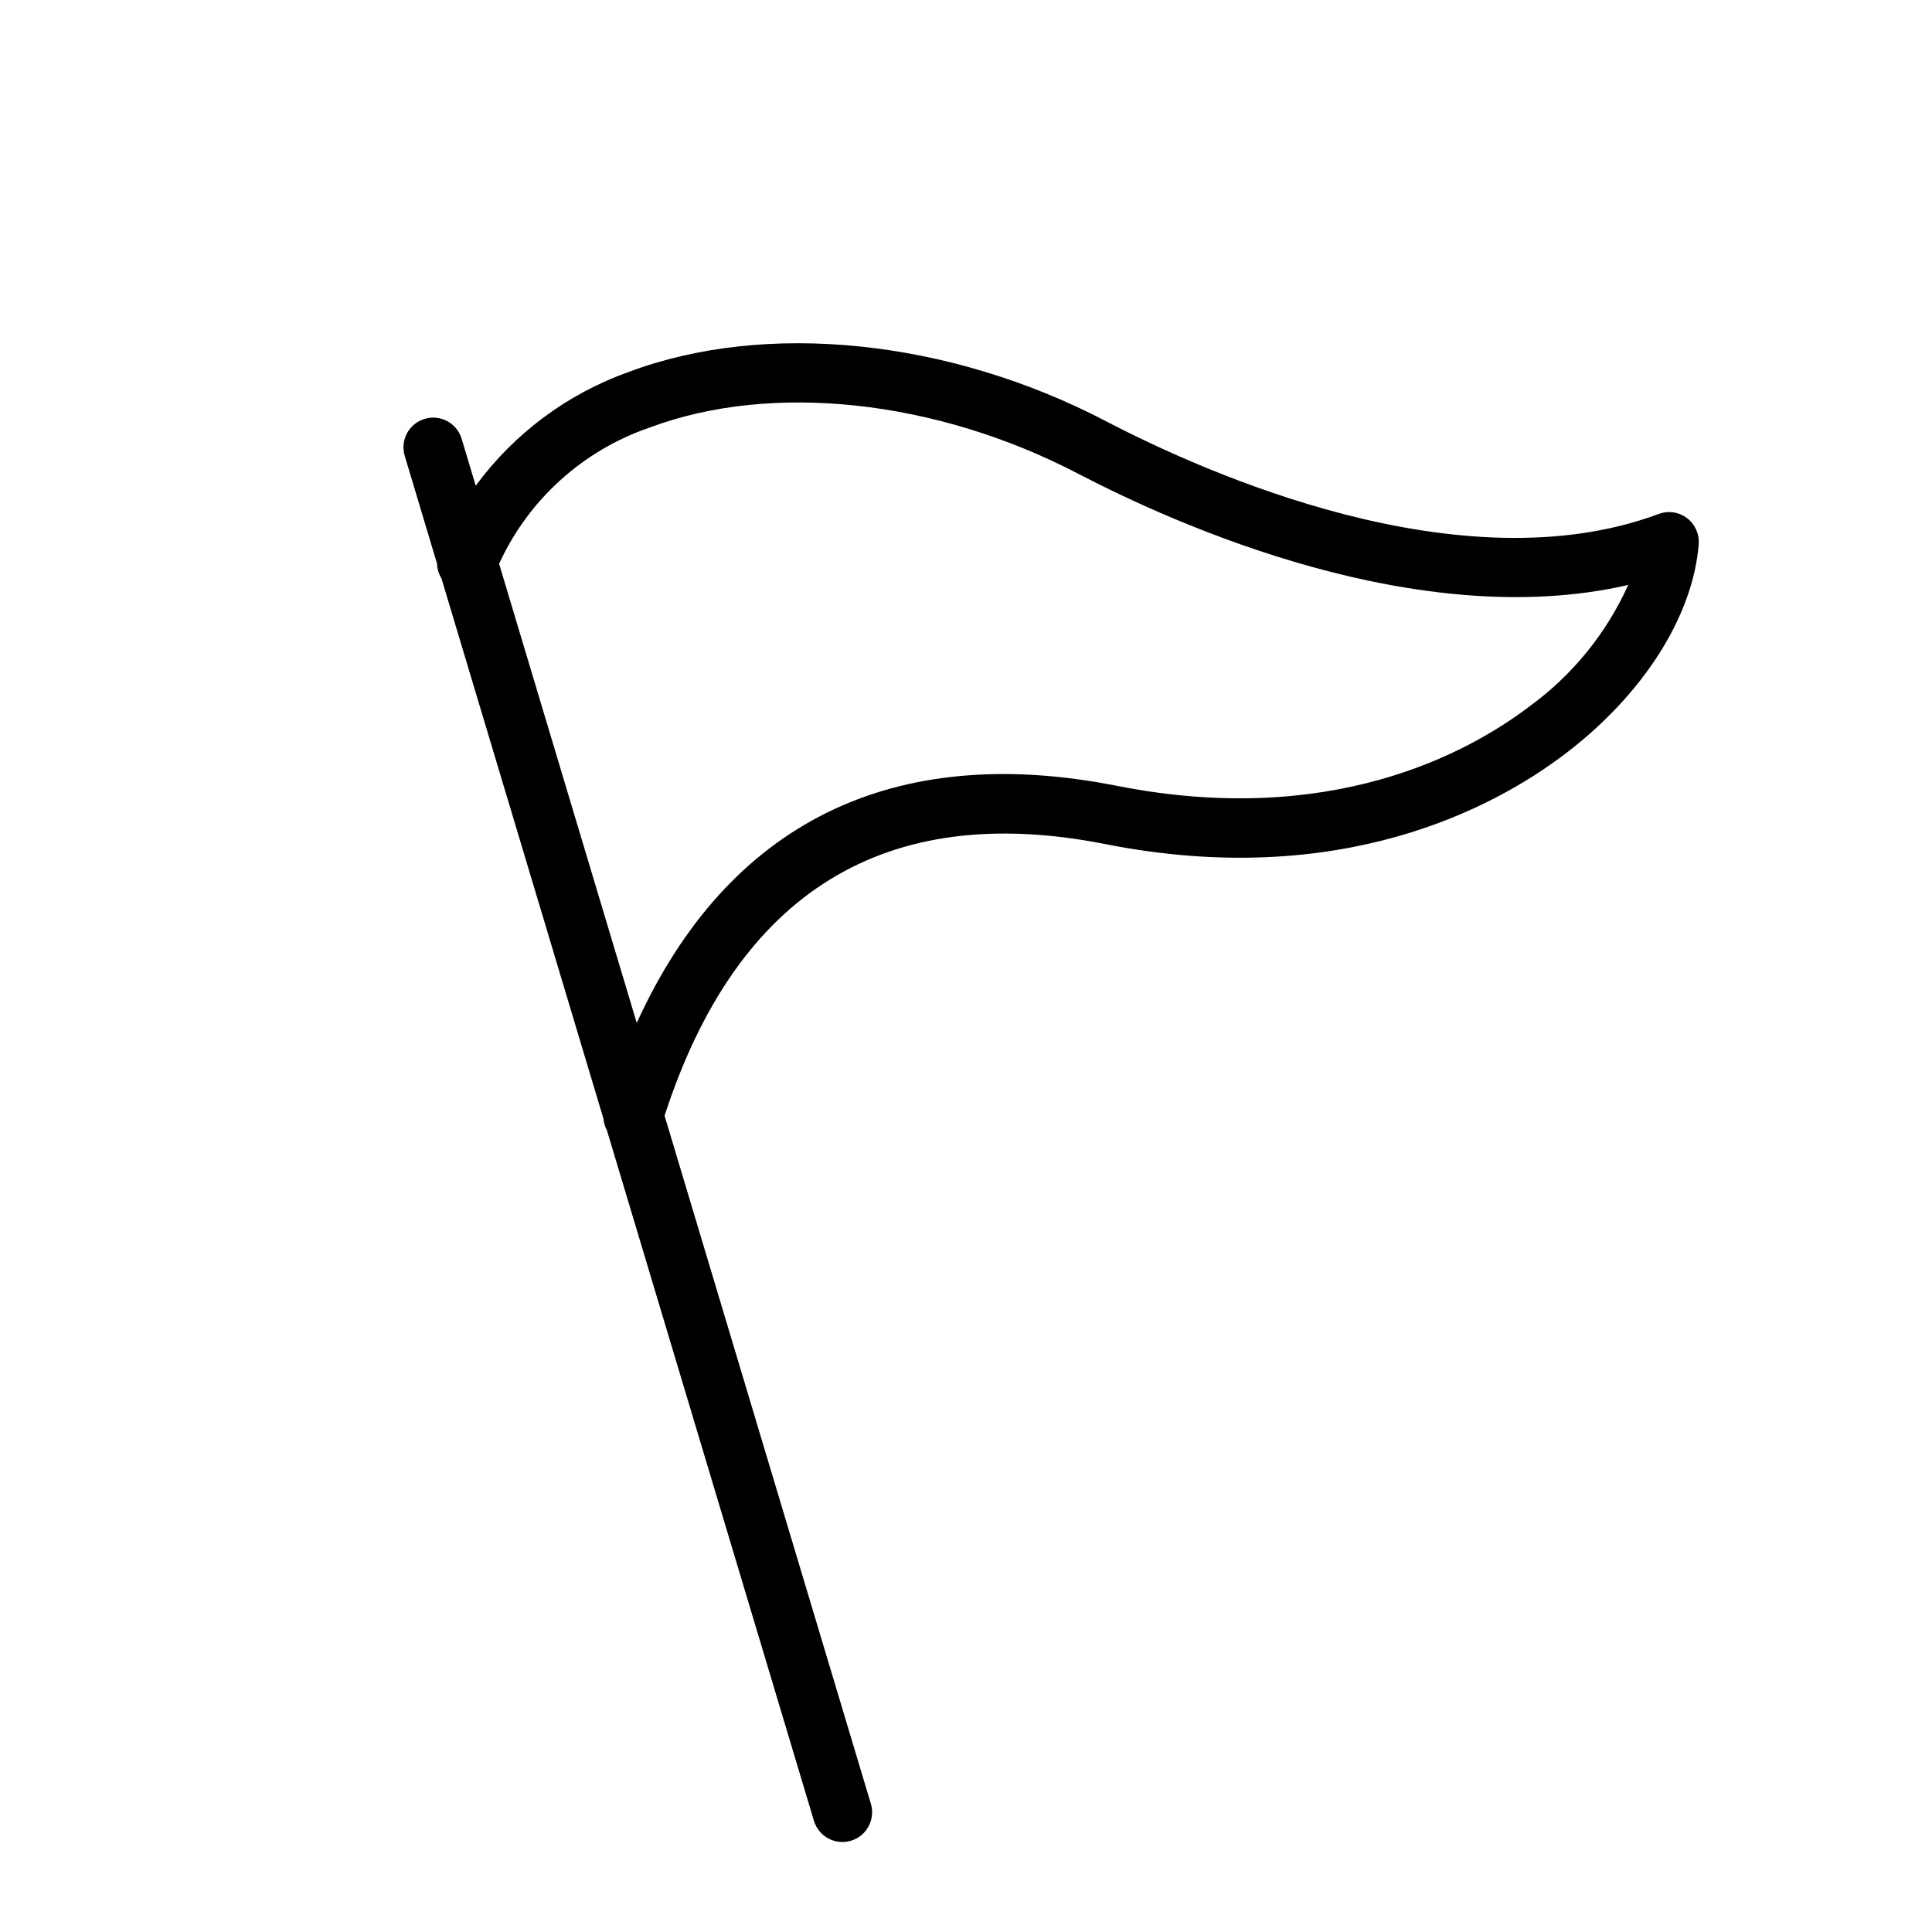 <?xml version="1.0" encoding="UTF-8"?>
<!-- Uploaded to: SVG Repo, www.svgrepo.com, Generator: SVG Repo Mixer Tools -->
<svg fill="#000000" width="800px" height="800px" version="1.1" viewBox="144 144 512 512" xmlns="http://www.w3.org/2000/svg">
 <path d="m591.06 281.3c-2.137-1.625-4.961-2.035-7.477-1.094-52.336 19.465-119.96-10.746-146.61-24.645-41.562-21.68-90.012-26.652-126.39-12.977-16.207 5.777-30.316 16.273-40.512 30.137l-3.731-12.438c-1.246-4.164-5.637-6.531-9.801-5.281-4.164 1.246-6.527 5.637-5.281 9.801l8.57 28.594c0.039 1.367 0.441 2.703 1.16 3.867l42.941 143.23c0.09 1.082 0.406 2.137 0.926 3.094l54.848 182.95 0.004-0.004c1.246 4.168 5.637 6.531 9.801 5.281 2-0.598 3.68-1.969 4.672-3.805 0.988-1.84 1.207-3.996 0.609-5.996l-54.668-182.34c19.227-59.262 58.488-83.527 116.82-71.977 62.352 12.309 103.07-9.656 121.79-23.879 20.711-15.715 33.957-36.508 35.441-55.625h-0.004c0.207-2.68-0.969-5.277-3.113-6.894zm-41.844 49.988c-16.629 12.602-52.93 32.098-109.22 20.965-59.609-11.789-103.16 9.934-127.25 62.836l-36.48-121.68h0.004c7.773-16.984 22.18-30.027 39.848-36.086 32.328-12.137 75.844-7.473 113.58 12.203 26.332 13.723 90.234 42.289 145.79 29.496-5.793 12.863-14.852 23.984-26.273 32.262z"/>
</svg>